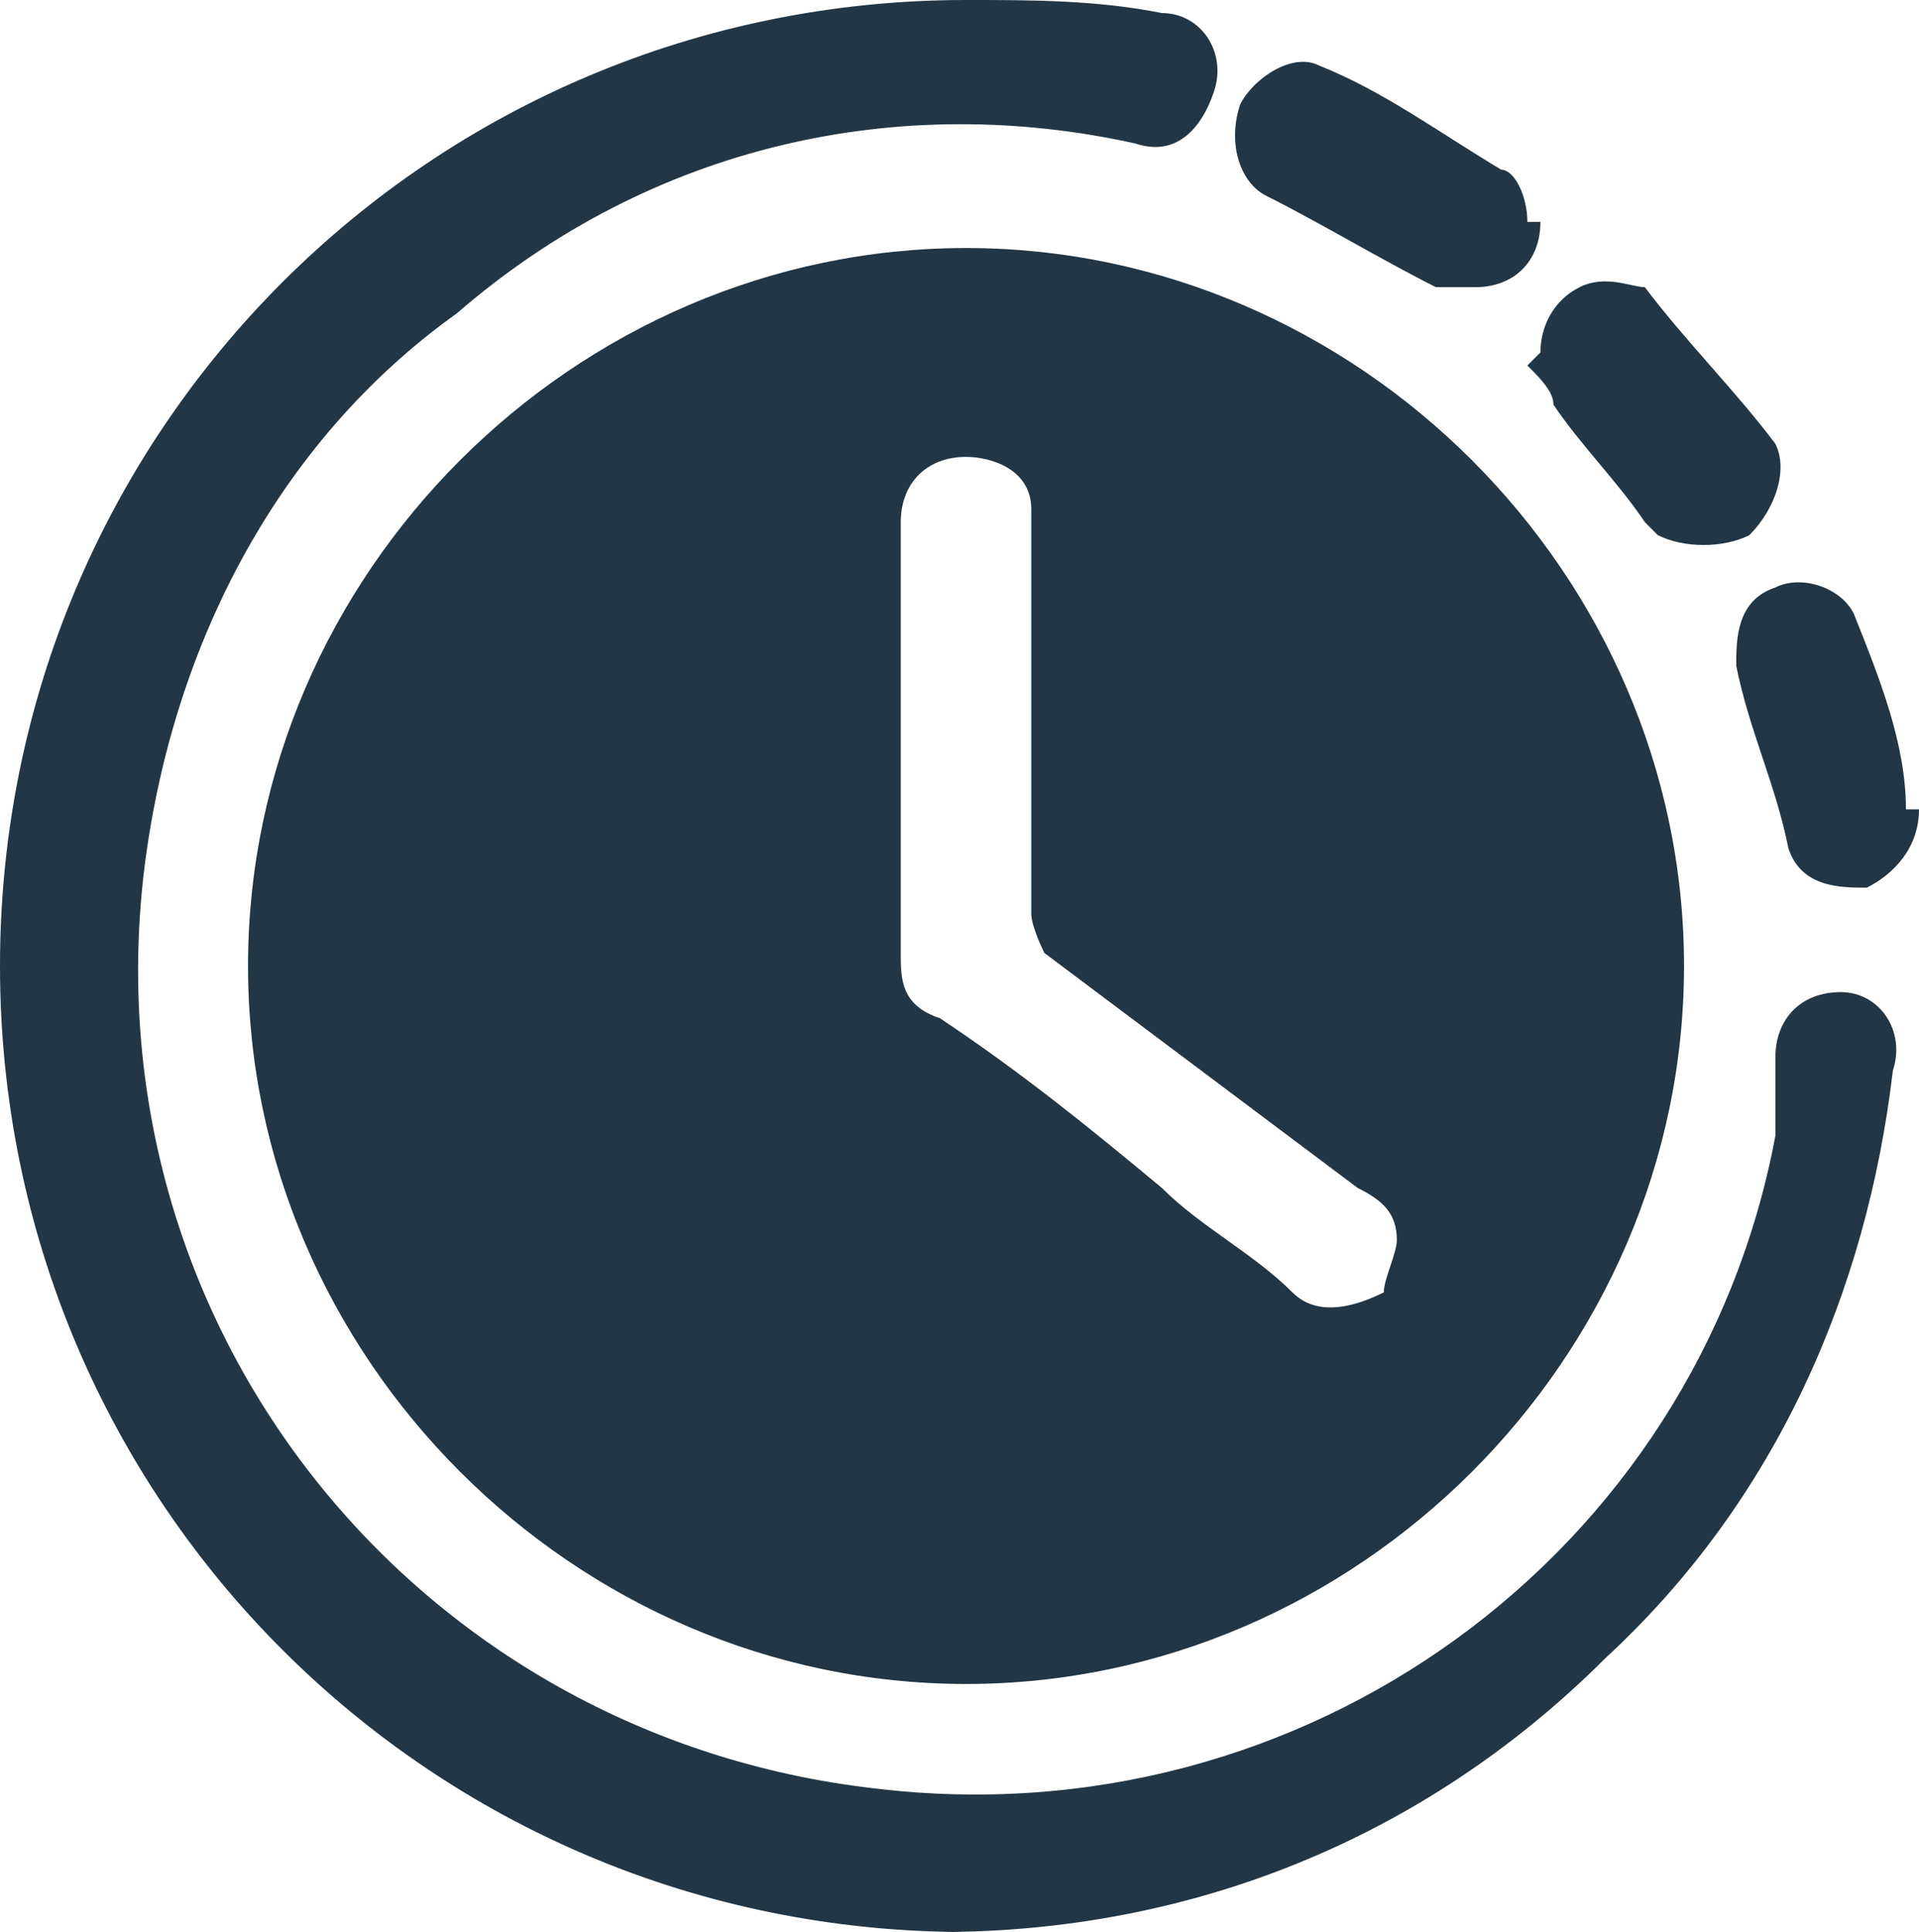 <svg xmlns="http://www.w3.org/2000/svg" id="Grupo_3686" data-name="Grupo 3686" viewBox="0 0 14.7 14.8"><defs><style>      .duracion1 {        fill: #223645;        stroke-width: 0px;      }    </style></defs><g id="Grupo_3676" data-name="Grupo 3676"><path id="Trazado_15672" data-name="Trazado 15672" class="duracion1" d="M1.9,7.4c0-3,2.5-5.5,5.5-5.5,3,0,5.5,2.5,5.5,5.5,0,3-2.5,5.5-5.5,5.5,0,0,0,0,0,0-3,0-5.5-2.5-5.5-5.5M6.9,5.7c0,.5,0,1.1,0,1.6,0,.2,0,.4.3.5.6.4,1.1.8,1.7,1.3.3.3.7.5,1,.8.2.2.5.1.7,0,0-.1.1-.3.1-.4,0-.2-.1-.3-.3-.4-.8-.6-1.6-1.2-2.4-1.8,0,0-.1-.2-.1-.3,0-1,0-2,0-2.9,0,0,0-.1,0-.2,0-.3-.3-.4-.5-.4-.3,0-.5.2-.5.5v1.7"></path><path id="Trazado_15673" data-name="Trazado 15673" class="duracion1" d="M7.4,14.8C3.3,14.8,0,11.5,0,7.4,0,3.3,3.3,0,7.4,0c.5,0,1,0,1.5.1.3,0,.5.3.4.6s-.3.5-.6.4c0,0,0,0,0,0-1.8-.4-3.7,0-5.2,1.3-1.4,1-2.2,2.6-2.4,4.3-.4,3.5,2.1,6.6,5.6,7,3.3.4,6.3-1.8,6.9-5,0-.2,0-.4,0-.6,0-.3.2-.5.5-.5,0,0,0,0,0,0,.3,0,.5.3.4.6,0,0,0,0,0,0-.2,1.7-.9,3.3-2.2,4.5-1.4,1.4-3.2,2.1-5.1,2.1"></path><path id="Trazado_15674" data-name="Trazado 15674" class="duracion1" d="M11.8,1.7c0,.3-.2.5-.5.5,0,0-.2,0-.3,0-.4-.2-.9-.5-1.3-.7-.2-.1-.3-.4-.2-.7.1-.2.4-.4.6-.3h0c.5.2.9.5,1.4.8.1,0,.2.2.2.4"></path><path id="Trazado_15675" data-name="Trazado 15675" class="duracion1" d="M11.8,2.7c0-.2.1-.4.3-.5.2-.1.4,0,.5,0,.3.4.7.8,1,1.2.1.2,0,.5-.2.7-.2.1-.5.1-.7,0,0,0,0,0-.1-.1-.2-.3-.5-.6-.7-.9,0-.1-.1-.2-.2-.3"></path><path id="Trazado_15676" data-name="Trazado 15676" class="duracion1" d="M14.7,6.2c0,.3-.2.5-.4.6-.2,0-.5,0-.6-.3-.1-.5-.3-.9-.4-1.4,0-.2,0-.5.3-.6.2-.1.5,0,.6.2.2.5.4,1,.4,1.5"></path></g></svg>